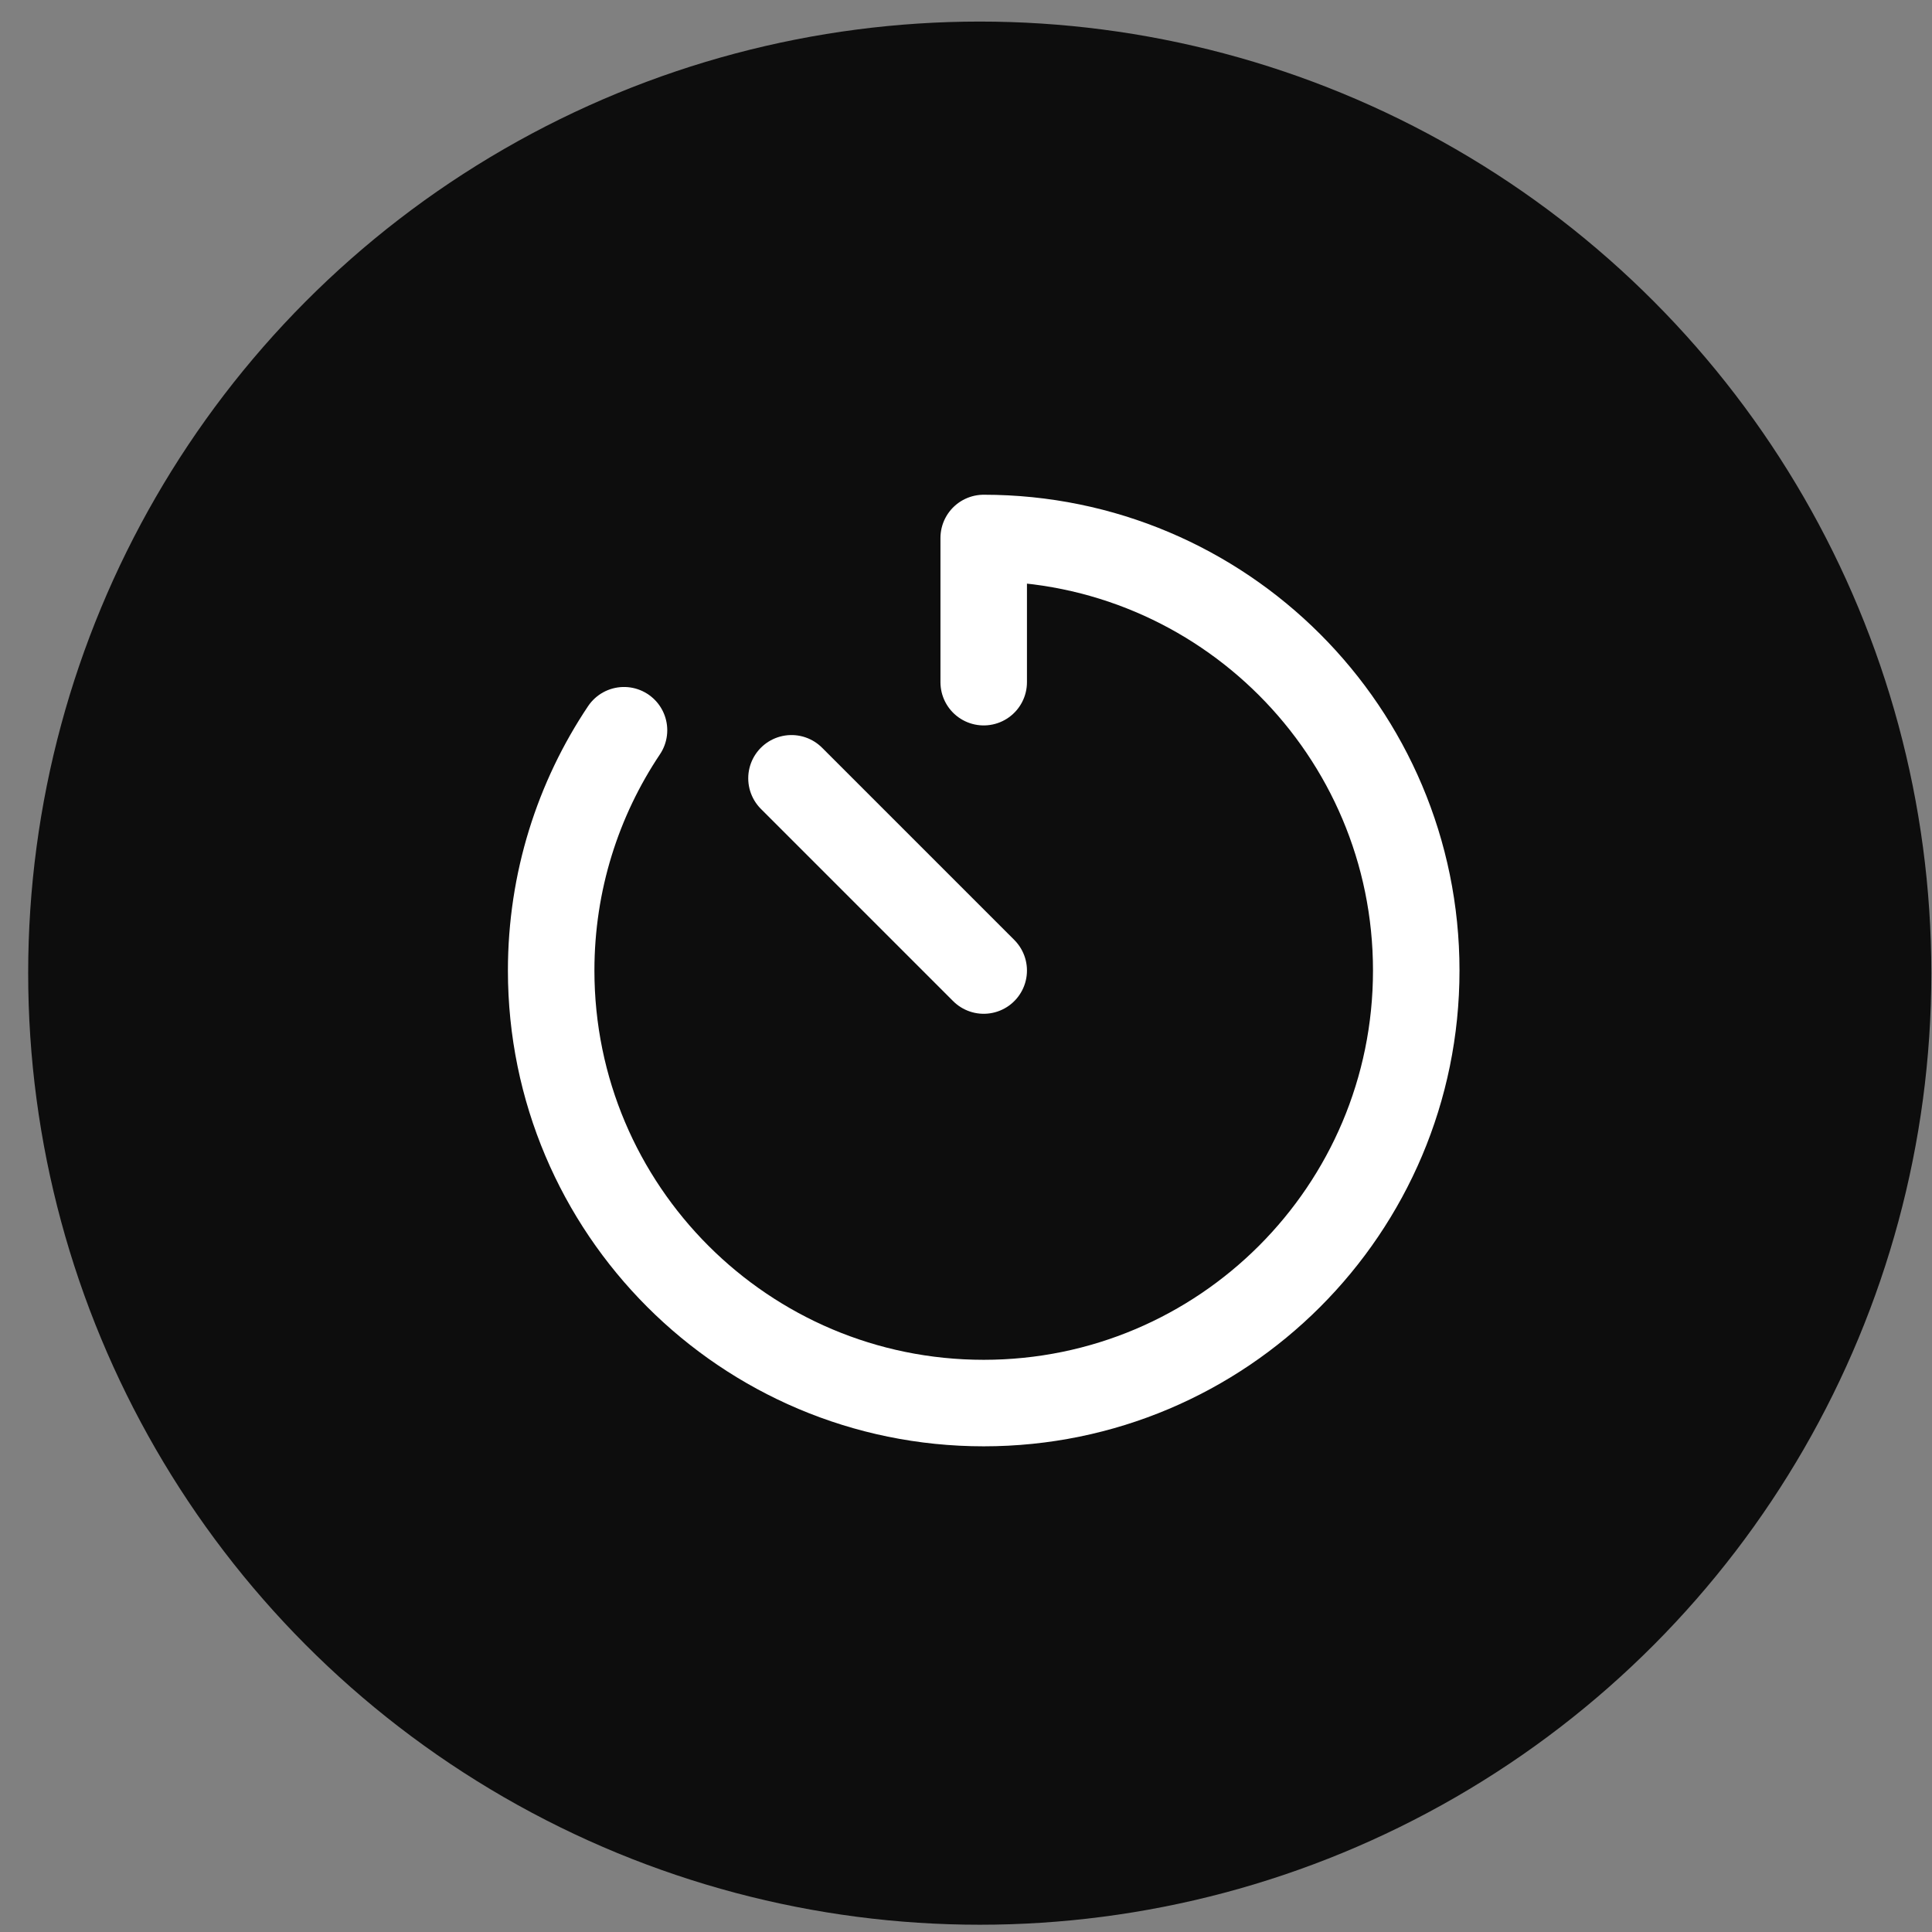 <?xml version="1.0" encoding="utf-8"?>
<svg xmlns="http://www.w3.org/2000/svg" width="67" height="67" viewBox="0 0 67 67" fill="none">
  <rect x="0" y="0" width="67" height="67" fill="#808080" stroke="none"/>
  <circle cx="33.977" cy="33.748" r="33" fill="#0D0D0D"/>
  <path d="M21.64 25.324C20.045 27.707 19.114 30.574 19.114 33.657C19.114 41.941 25.83 48.657 34.114 48.657C42.398 48.657 49.114 41.941 49.114 33.657C49.114 25.373 42.398 18.657 34.114 18.657V23.657M34.114 33.657L27.448 26.991" stroke="white" stroke-width="3" stroke-linecap="round" stroke-linejoin="round"/>
</svg>